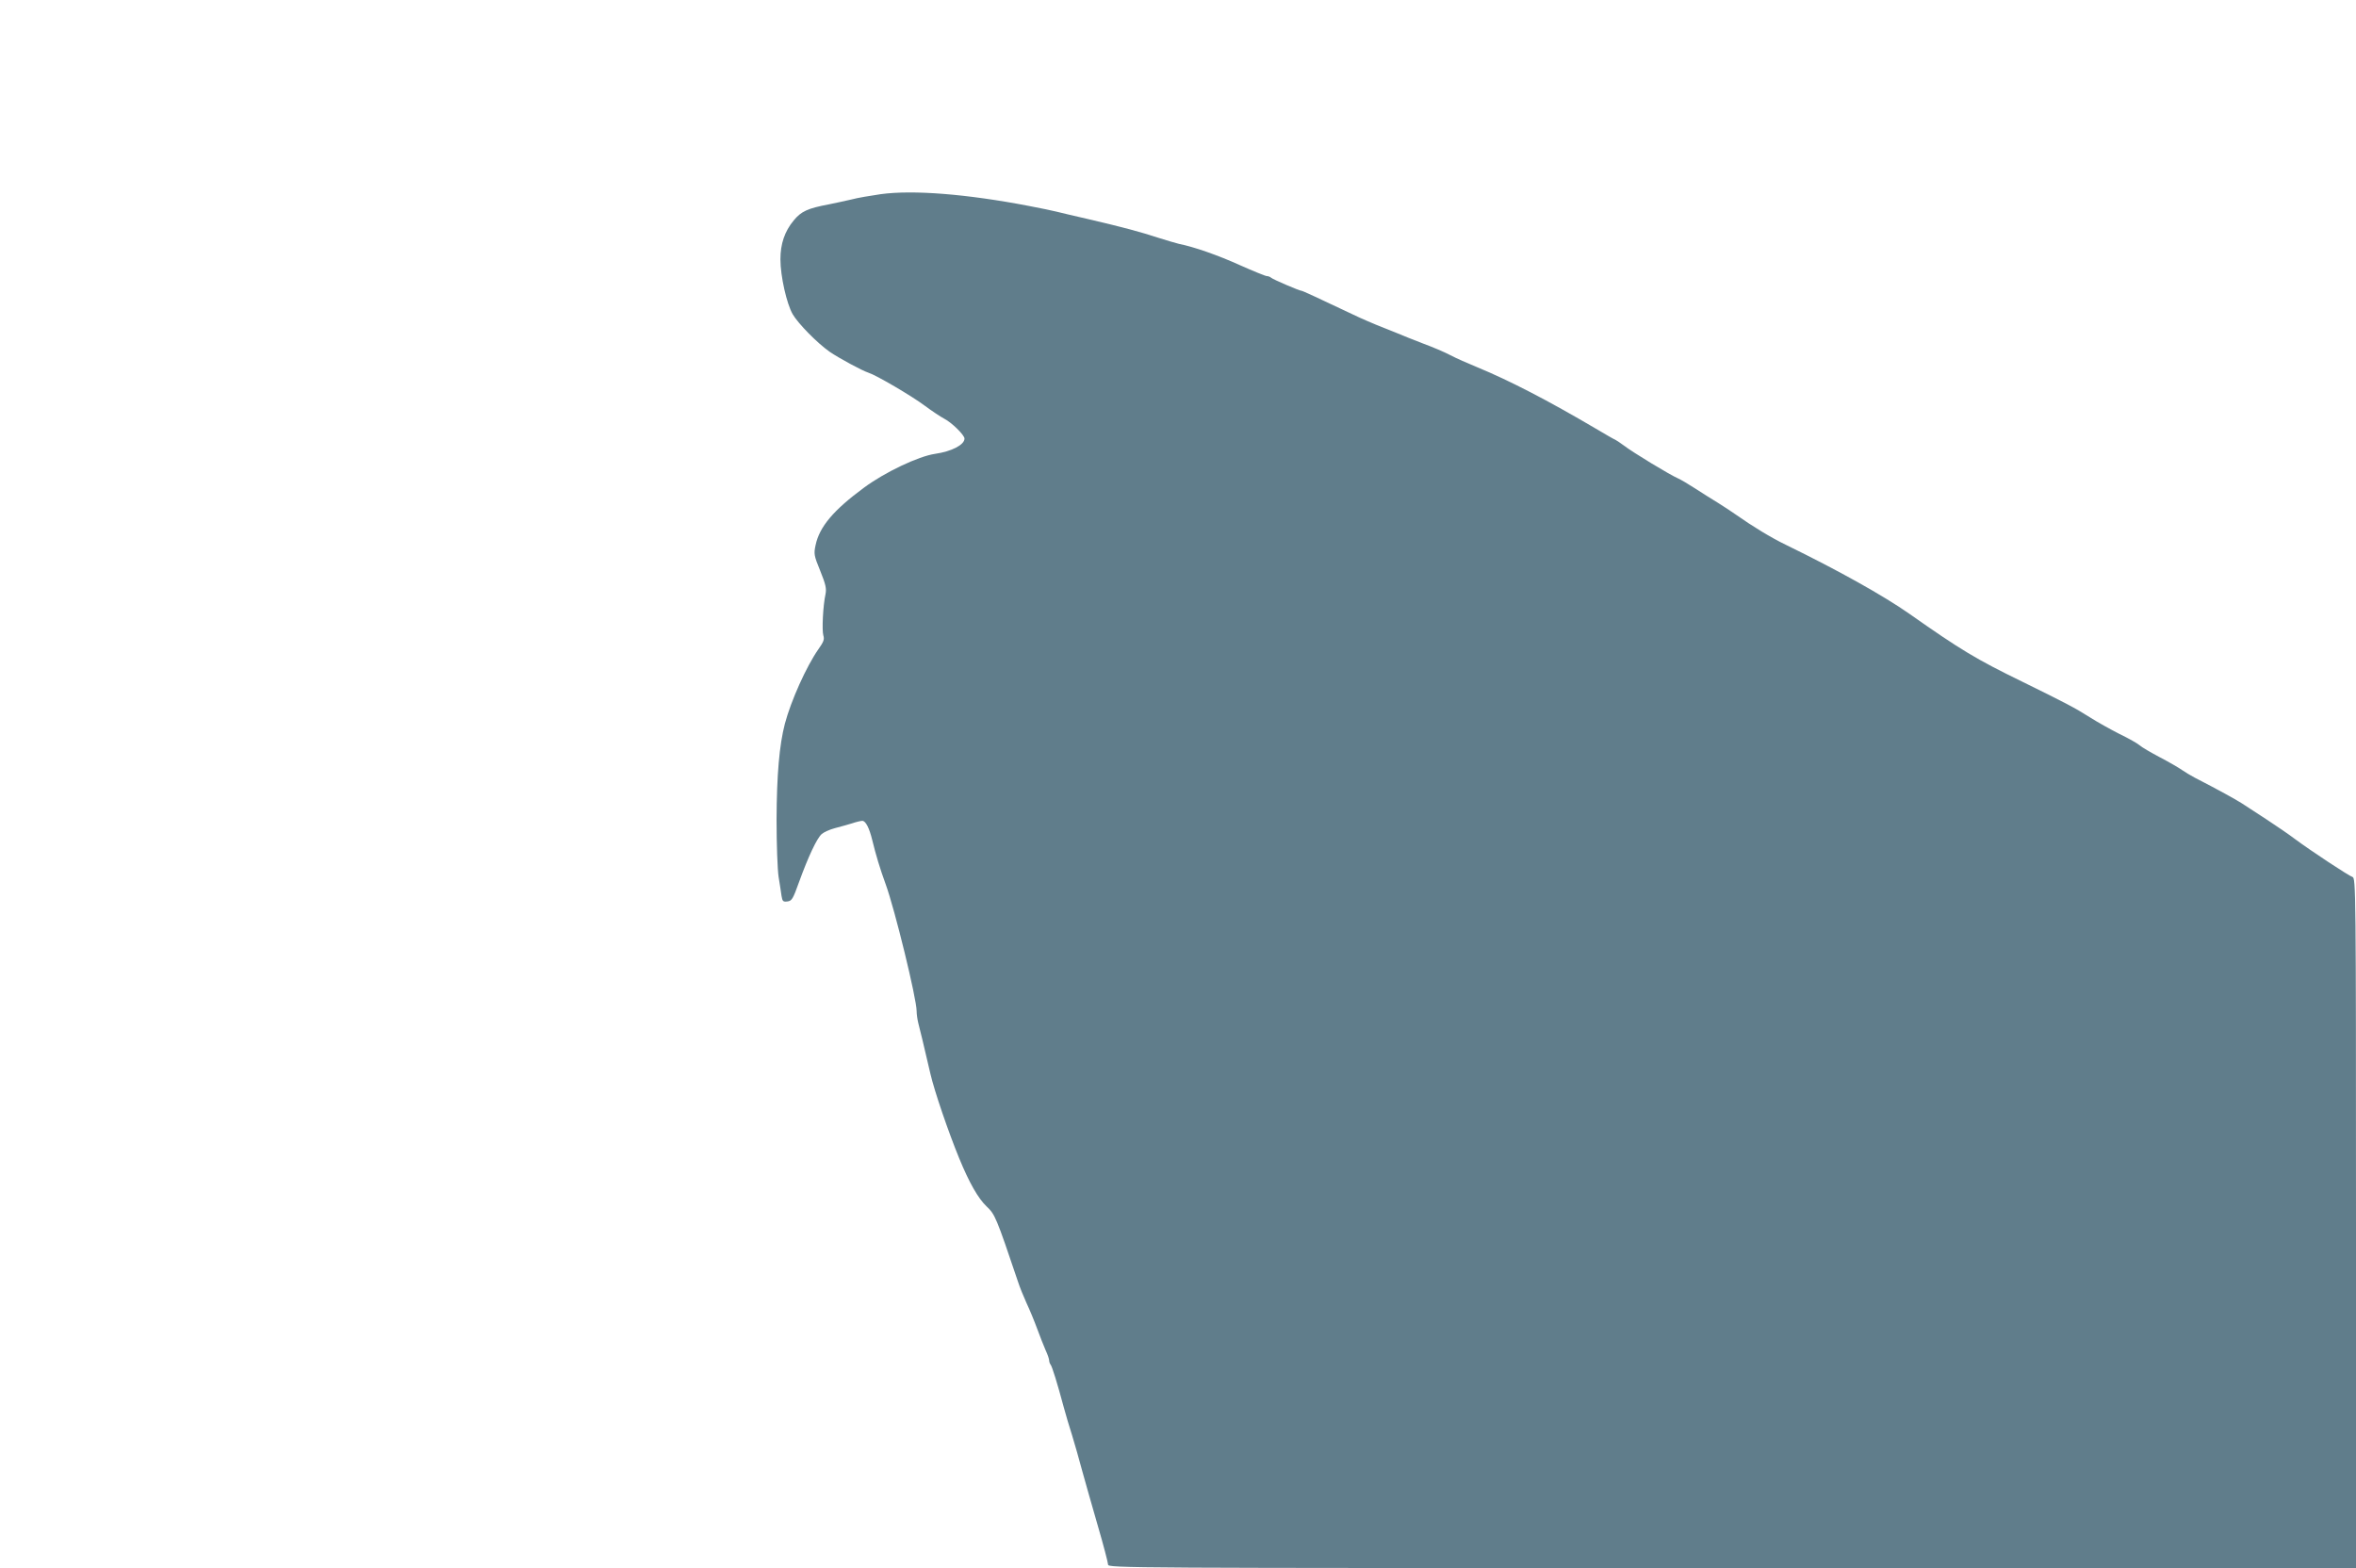 <?xml version="1.0" standalone="no"?>
<!DOCTYPE svg PUBLIC "-//W3C//DTD SVG 20010904//EN"
 "http://www.w3.org/TR/2001/REC-SVG-20010904/DTD/svg10.dtd">
<svg version="1.0" xmlns="http://www.w3.org/2000/svg"
 width="1280pt" height="852pt" viewBox="0 0 1280 852"
 preserveAspectRatio="xMidYMid meet">
<g transform="translate(0,852) scale(0.1,-0.1)"
fill="#607d8b" stroke="none">
<path d="M4785 7465 c-55 -8 -127 -20 -160 -29 -33 -8 -87 -19 -120 -26 -117
-22 -152 -38 -193 -88 -49 -59 -72 -127 -72 -211 0 -92 34 -242 67 -299 30
-51 133 -156 200 -203 49 -34 177 -103 211 -114 42 -13 235 -126 307 -180 39
-29 86 -60 105 -70 41 -21 110 -89 110 -108 0 -34 -70 -70 -160 -83 -90 -13
-273 -100 -385 -183 -166 -122 -243 -213 -264 -313 -10 -47 -9 -56 25 -139 30
-74 35 -97 29 -127 -14 -64 -20 -196 -12 -224 7 -22 2 -35 -27 -76 -65 -93
-149 -280 -182 -405 -30 -116 -44 -277 -45 -521 0 -133 5 -270 11 -310 6 -39
14 -86 16 -104 5 -29 8 -33 32 -30 24 3 30 13 63 105 50 138 97 238 123 261
11 10 44 25 71 32 28 7 69 19 93 26 23 8 49 14 57 14 18 0 38 -39 54 -105 20
-82 42 -155 73 -240 49 -134 168 -621 168 -689 0 -16 4 -45 9 -65 9 -34 27
-108 66 -276 22 -95 97 -314 156 -458 55 -134 103 -218 149 -262 46 -44 51
-54 171 -410 9 -28 30 -80 46 -115 17 -36 43 -99 58 -140 15 -41 36 -94 46
-117 11 -23 19 -48 19 -55 0 -8 4 -18 8 -23 8 -10 36 -99 71 -230 10 -38 31
-108 46 -155 14 -47 39 -132 54 -190 16 -58 54 -192 85 -299 31 -106 56 -202
56 -212 0 -19 79 -19 3390 -19 l3390 0 0 1874 c0 1817 -1 1875 -19 1881 -20 6
-226 142 -311 205 -30 23 -100 71 -155 107 -55 36 -116 76 -135 88 -31 20
-132 76 -255 139 -23 12 -54 31 -70 42 -17 12 -70 43 -120 69 -49 26 -99 55
-110 65 -11 10 -60 38 -110 62 -49 25 -121 65 -160 90 -82 52 -130 77 -370
195 -248 121 -330 170 -613 369 -140 98 -385 235 -670 374 -79 38 -182 101
-267 161 -22 16 -67 45 -100 66 -33 20 -90 56 -127 80 -37 24 -78 48 -90 53
-46 20 -246 141 -298 181 -19 14 -40 28 -45 30 -6 2 -53 29 -105 60 -258 152
-468 261 -645 334 -49 20 -115 49 -145 65 -30 16 -98 45 -150 64 -52 20 -117
46 -145 58 -27 11 -77 31 -110 44 -33 14 -73 31 -90 39 -237 112 -308 145
-314 145 -11 0 -156 62 -165 71 -6 5 -16 9 -24 9 -7 0 -73 27 -145 59 -119 54
-251 100 -332 116 -16 4 -68 19 -115 34 -95 31 -183 55 -380 101 -74 17 -151
35 -170 40 -19 5 -87 19 -150 31 -338 65 -630 88 -805 64z"/>
</g>
</svg>
